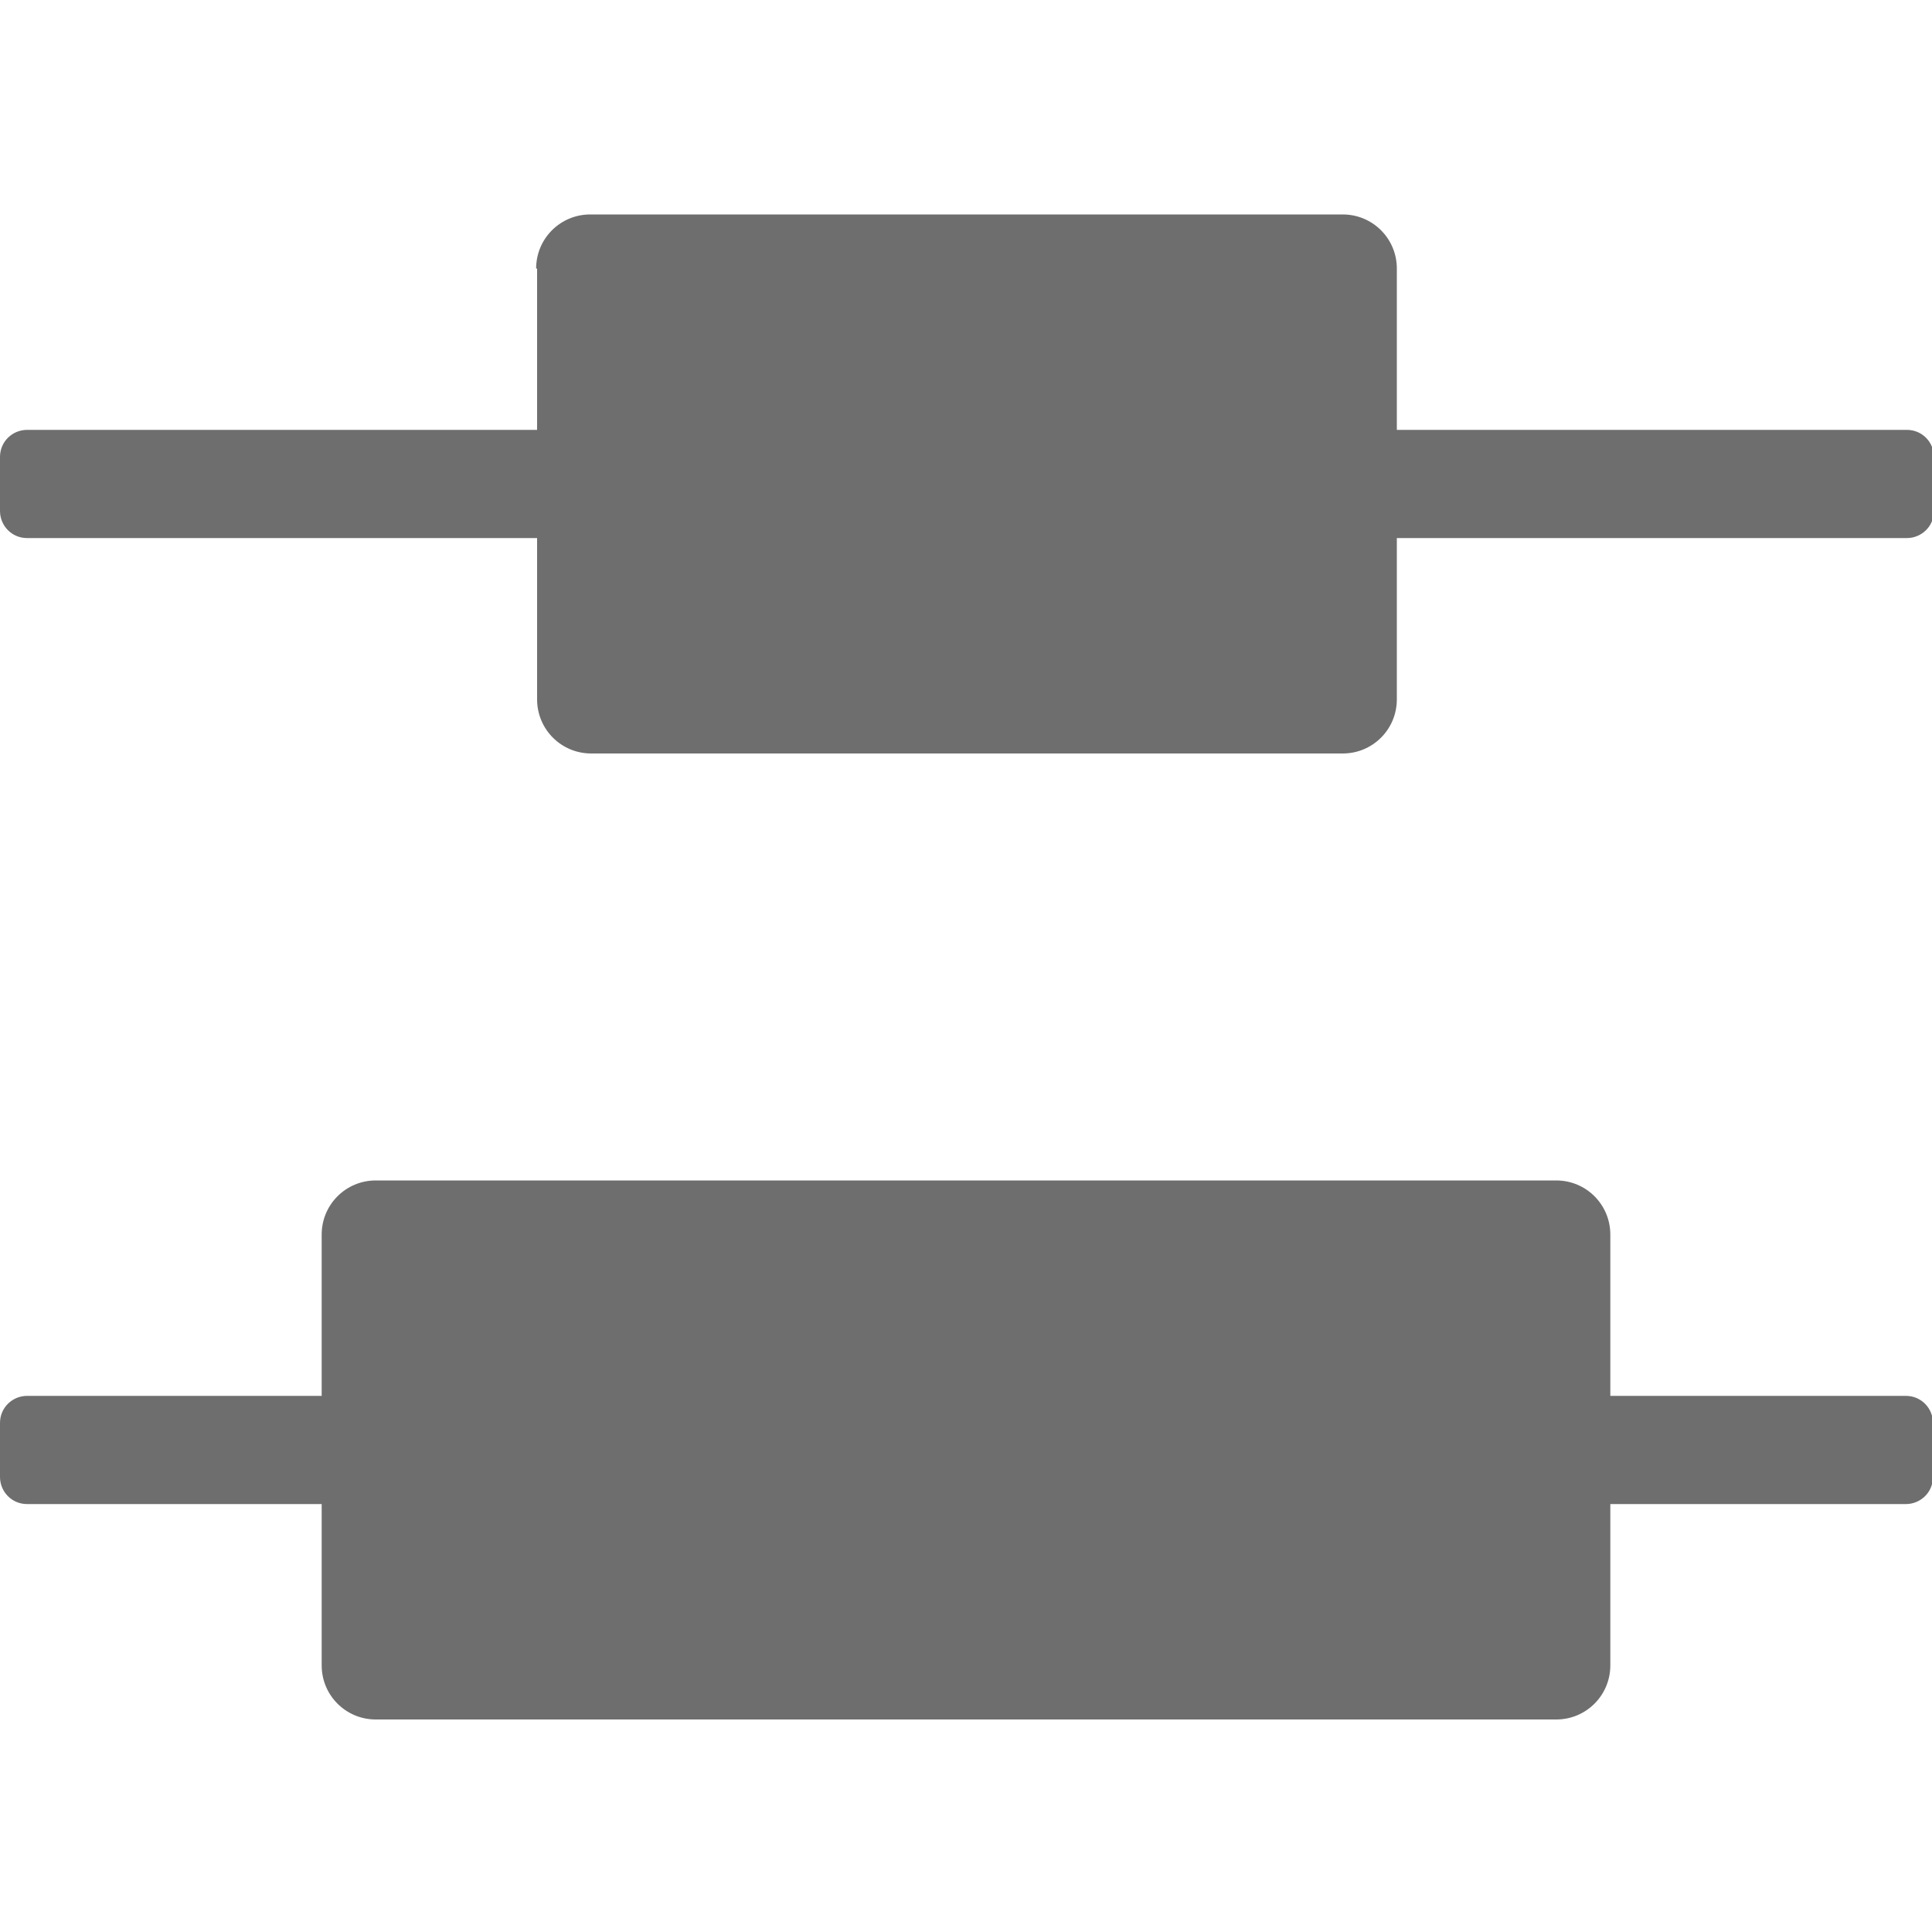 <?xml version="1.0" encoding="UTF-8"?><svg id="a" xmlns="http://www.w3.org/2000/svg" viewBox="0 0 20 20"><path d="M3.33,12.78v1.67H.28c-.15,0-.28,.12-.28,.28v.56c0,.15,.12,.28,.28,.28H3.33v1.67c0,.31,.25,.56,.56,.56h12.22c.31,0,.56-.25,.56-.56v-1.67h3.06c.15,0,.28-.12,.28-.28v-.56c0-.15-.12-.28-.28-.28h-3.06v-1.67c0-.31-.25-.56-.56-.56H3.89c-.31,0-.56,.25-.56,.56Z" style="fill:#6e6e6e;"/><path d="M5.56,2.78v1.67H.28c-.15,0-.28,.12-.28,.28v.56c0,.15,.12,.28,.28,.28H5.56v1.67c0,.31,.25,.56,.56,.56h7.78c.31,0,.56-.25,.56-.56v-1.67h5.28c.15,0,.28-.12,.28-.28v-.56c0-.15-.12-.28-.28-.28h-5.28v-1.67c0-.31-.25-.56-.56-.56H6.11c-.31,0-.56,.25-.56,.56Z" style="fill:#6e6e6e;"/></svg>